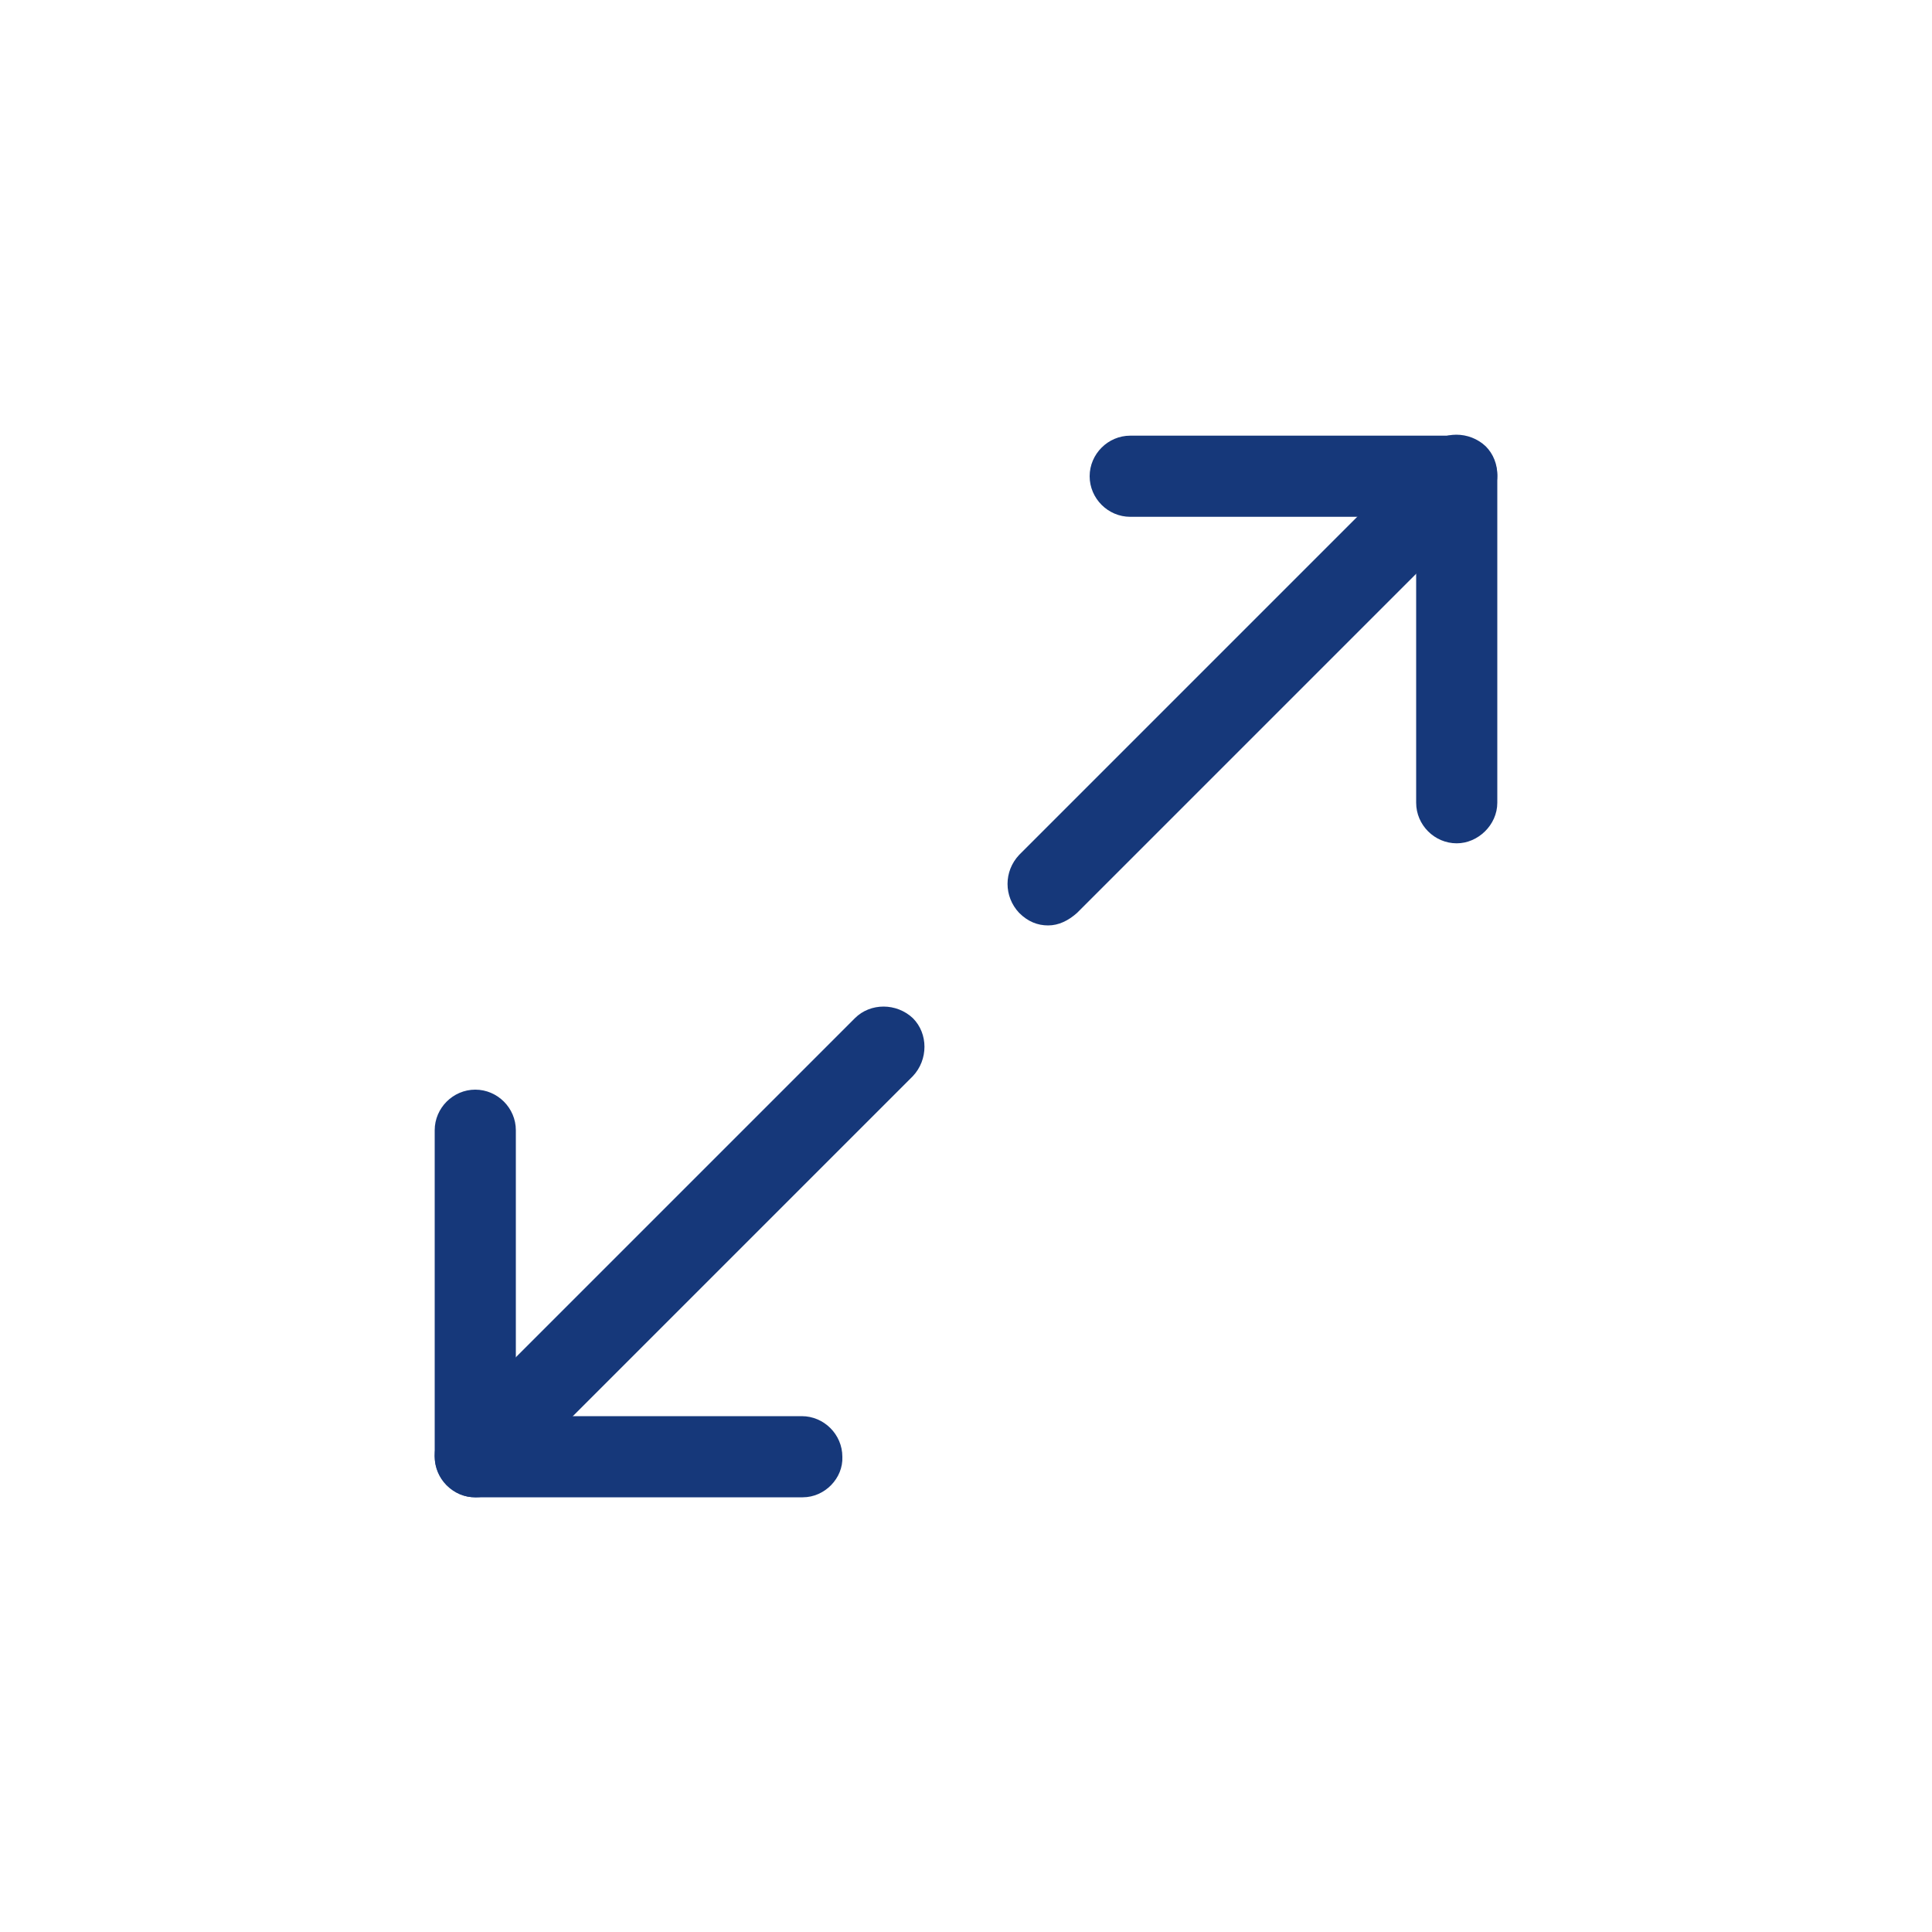 <?xml version="1.0" encoding="UTF-8"?>
<svg xmlns="http://www.w3.org/2000/svg" xmlns:xlink="http://www.w3.org/1999/xlink" version="1.1" id="Layer_1" x="0px" y="0px" viewBox="0 0 200 200" style="enable-background:new 0 0 200 200;" xml:space="preserve">
<style type="text/css">
	.st0{fill:#16387A;}
</style>
<g>
	<path class="st0" d="M150.8,87.3c-2.3,0-4.2-1.9-4.2-4.2V53.5h-29.6c-2.3,0-4.2-1.9-4.2-4.2s1.9-4.2,4.2-4.2h33.8   c2.3,0,4.2,1.9,4.2,4.2v33.8C155,85.4,153,87.3,150.8,87.3z"></path>
	<path class="st0" d="M108.5,95.8c-1.1,0-2.1-0.4-3-1.3c-1.6-1.7-1.6-4.3,0-6l42.3-42.3c1.6-1.6,4.3-1.6,6,0c1.6,1.6,1.6,4.3,0,6   l-42.3,42.3C110.6,95.3,109.6,95.8,108.5,95.8L108.5,95.8z"></path>
	<g>
		<path class="st0" d="M83.1,155H49.2c-2.3,0-4.2-1.9-4.2-4.2v-33.8c0-2.3,1.9-4.2,4.2-4.2c2.3,0,4.2,1.9,4.2,4.2v29.6h29.6    c2.3,0,4.2,1.9,4.2,4.2C87.3,153,85.4,155,83.1,155z"></path>
		<path class="st0" d="M49.2,155c-1.1,0-2.1-0.4-3-1.3c-1.6-1.7-1.6-4.3,0-6l42.3-42.3c1.6-1.6,4.3-1.6,6,0c1.6,1.6,1.6,4.3,0,6    l-42.3,42.3C51.4,154.6,50.3,155,49.2,155L49.2,155z"></path>
	</g>
</g>
</svg>
